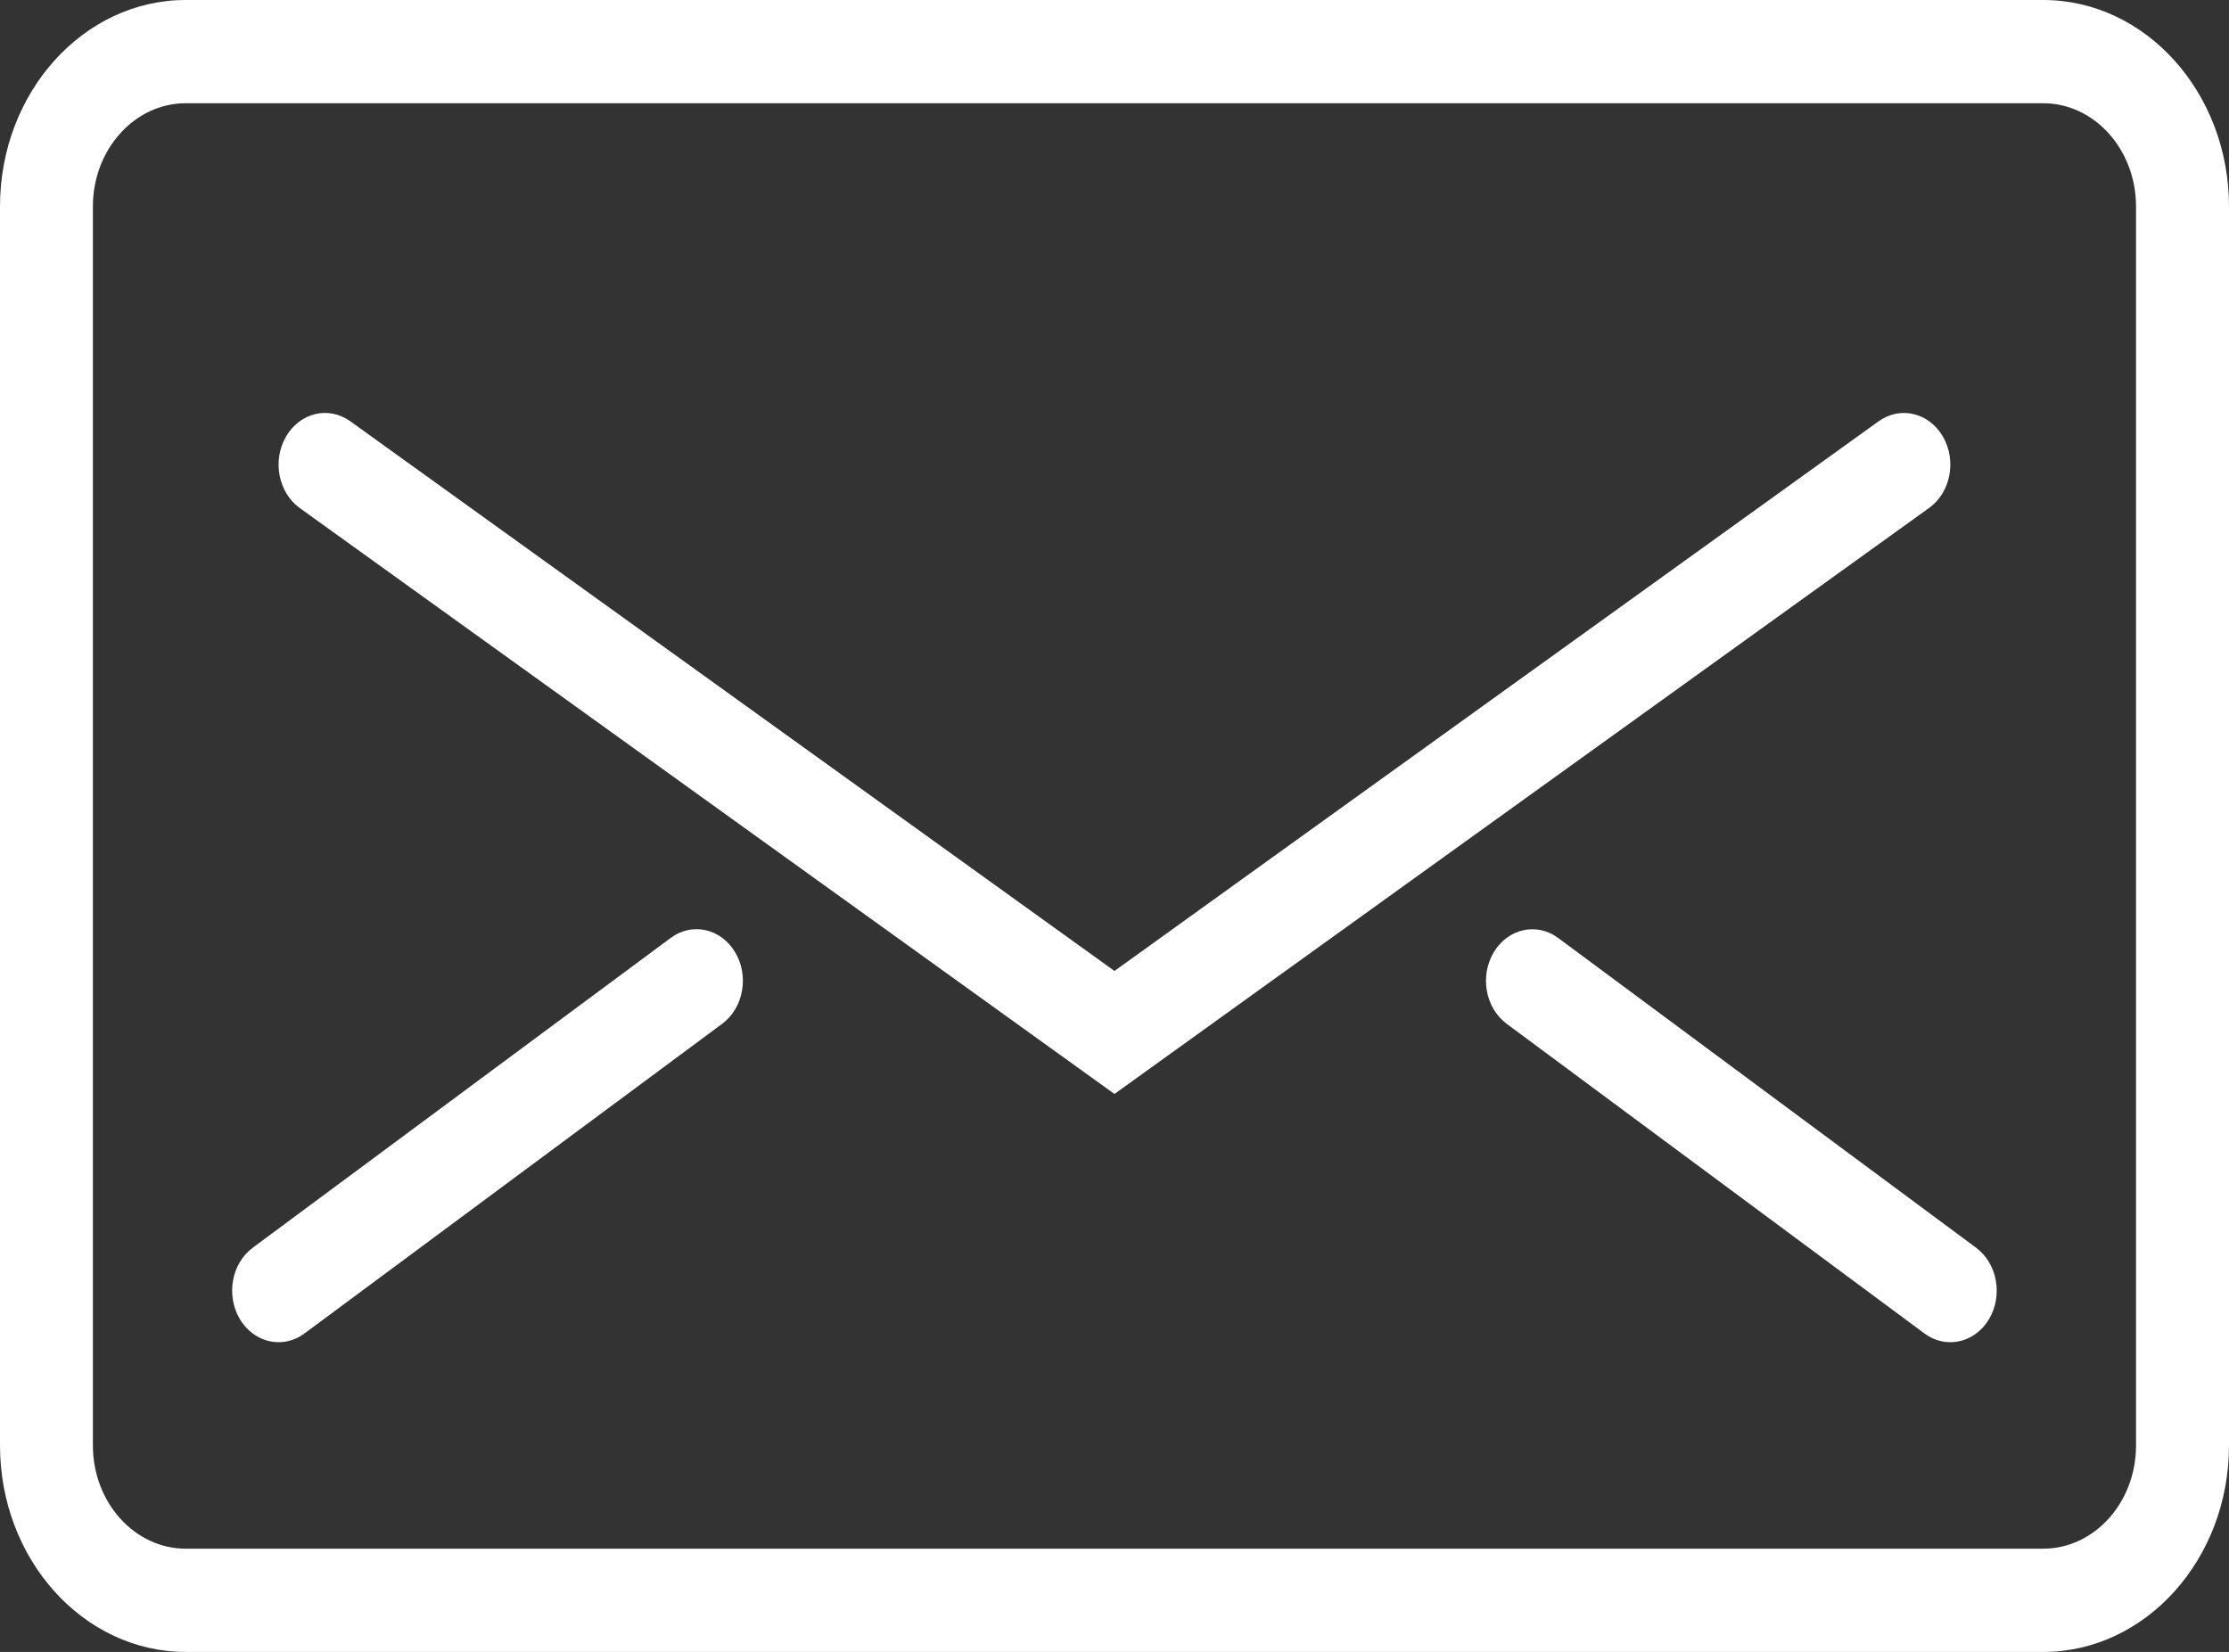<?xml version="1.0" encoding="utf-8"?>
<!-- Generator: Adobe Illustrator 14.0.0, SVG Export Plug-In . SVG Version: 6.00 Build 43363)  -->
<!DOCTYPE svg PUBLIC "-//W3C//DTD SVG 1.1//EN" "http://www.w3.org/Graphics/SVG/1.1/DTD/svg11.dtd">
<svg version="1.1" id="レイヤー_1" xmlns="http://www.w3.org/2000/svg" xmlns:xlink="http://www.w3.org/1999/xlink" x="0px"
	 y="0px" width="29.683px" height="22px" viewBox="0 0 29.683 22" enable-background="new 0 0 29.683 22" xml:space="preserve">
<rect x="0" y="0" width="29.683" height="22" fill="#333333" stroke="none"/>
<g id="Expanded_2_">
	<g>
		<g>
			<path fill="#FFFFFF" d="M27.209,22H2.473C1.109,22,0,20.767,0,19.25V2.75C0,1.233,1.109,0,2.473,0h24.736
				c1.363,0,2.474,1.233,2.474,2.75v16.5C29.683,20.767,28.572,22,27.209,22z M2.473,1.375c-0.682,0-1.236,0.617-1.236,1.375v16.5
				c0,0.759,0.555,1.375,1.236,1.375h24.736c0.682,0,1.236-0.616,1.236-1.375V2.75c0-0.758-0.555-1.375-1.236-1.375H2.473z"/>
		</g>
		<g>
			<path fill="#FFFFFF" d="M14.841,14.569L3.992,6.766C3.706,6.559,3.623,6.134,3.809,5.814s0.568-0.41,0.855-0.204l10.177,7.321
				L25.018,5.61c0.287-0.206,0.67-0.115,0.855,0.204s0.104,0.744-0.184,0.951L14.841,14.569z"/>
		</g>
		<g>
			<path fill="#FFFFFF" d="M3.711,17.875c-0.2,0-0.396-0.107-0.516-0.306c-0.189-0.316-0.113-0.742,0.172-0.953l5.565-4.125
				c0.284-0.212,0.668-0.126,0.857,0.19c0.189,0.315,0.113,0.742-0.171,0.953L4.053,17.76C3.947,17.838,3.828,17.875,3.711,17.875z"
				/>
		</g>
		<g>
			<path fill="#FFFFFF" d="M25.972,17.875c-0.118,0-0.237-0.037-0.343-0.115l-5.565-4.125c-0.284-0.211-0.361-0.638-0.172-0.953
				c0.189-0.316,0.573-0.402,0.858-0.19l5.565,4.125c0.284,0.211,0.36,0.637,0.171,0.953C26.367,17.768,26.171,17.875,25.972,17.875
				z"/>
		</g>
	</g>
</g>
</svg>
